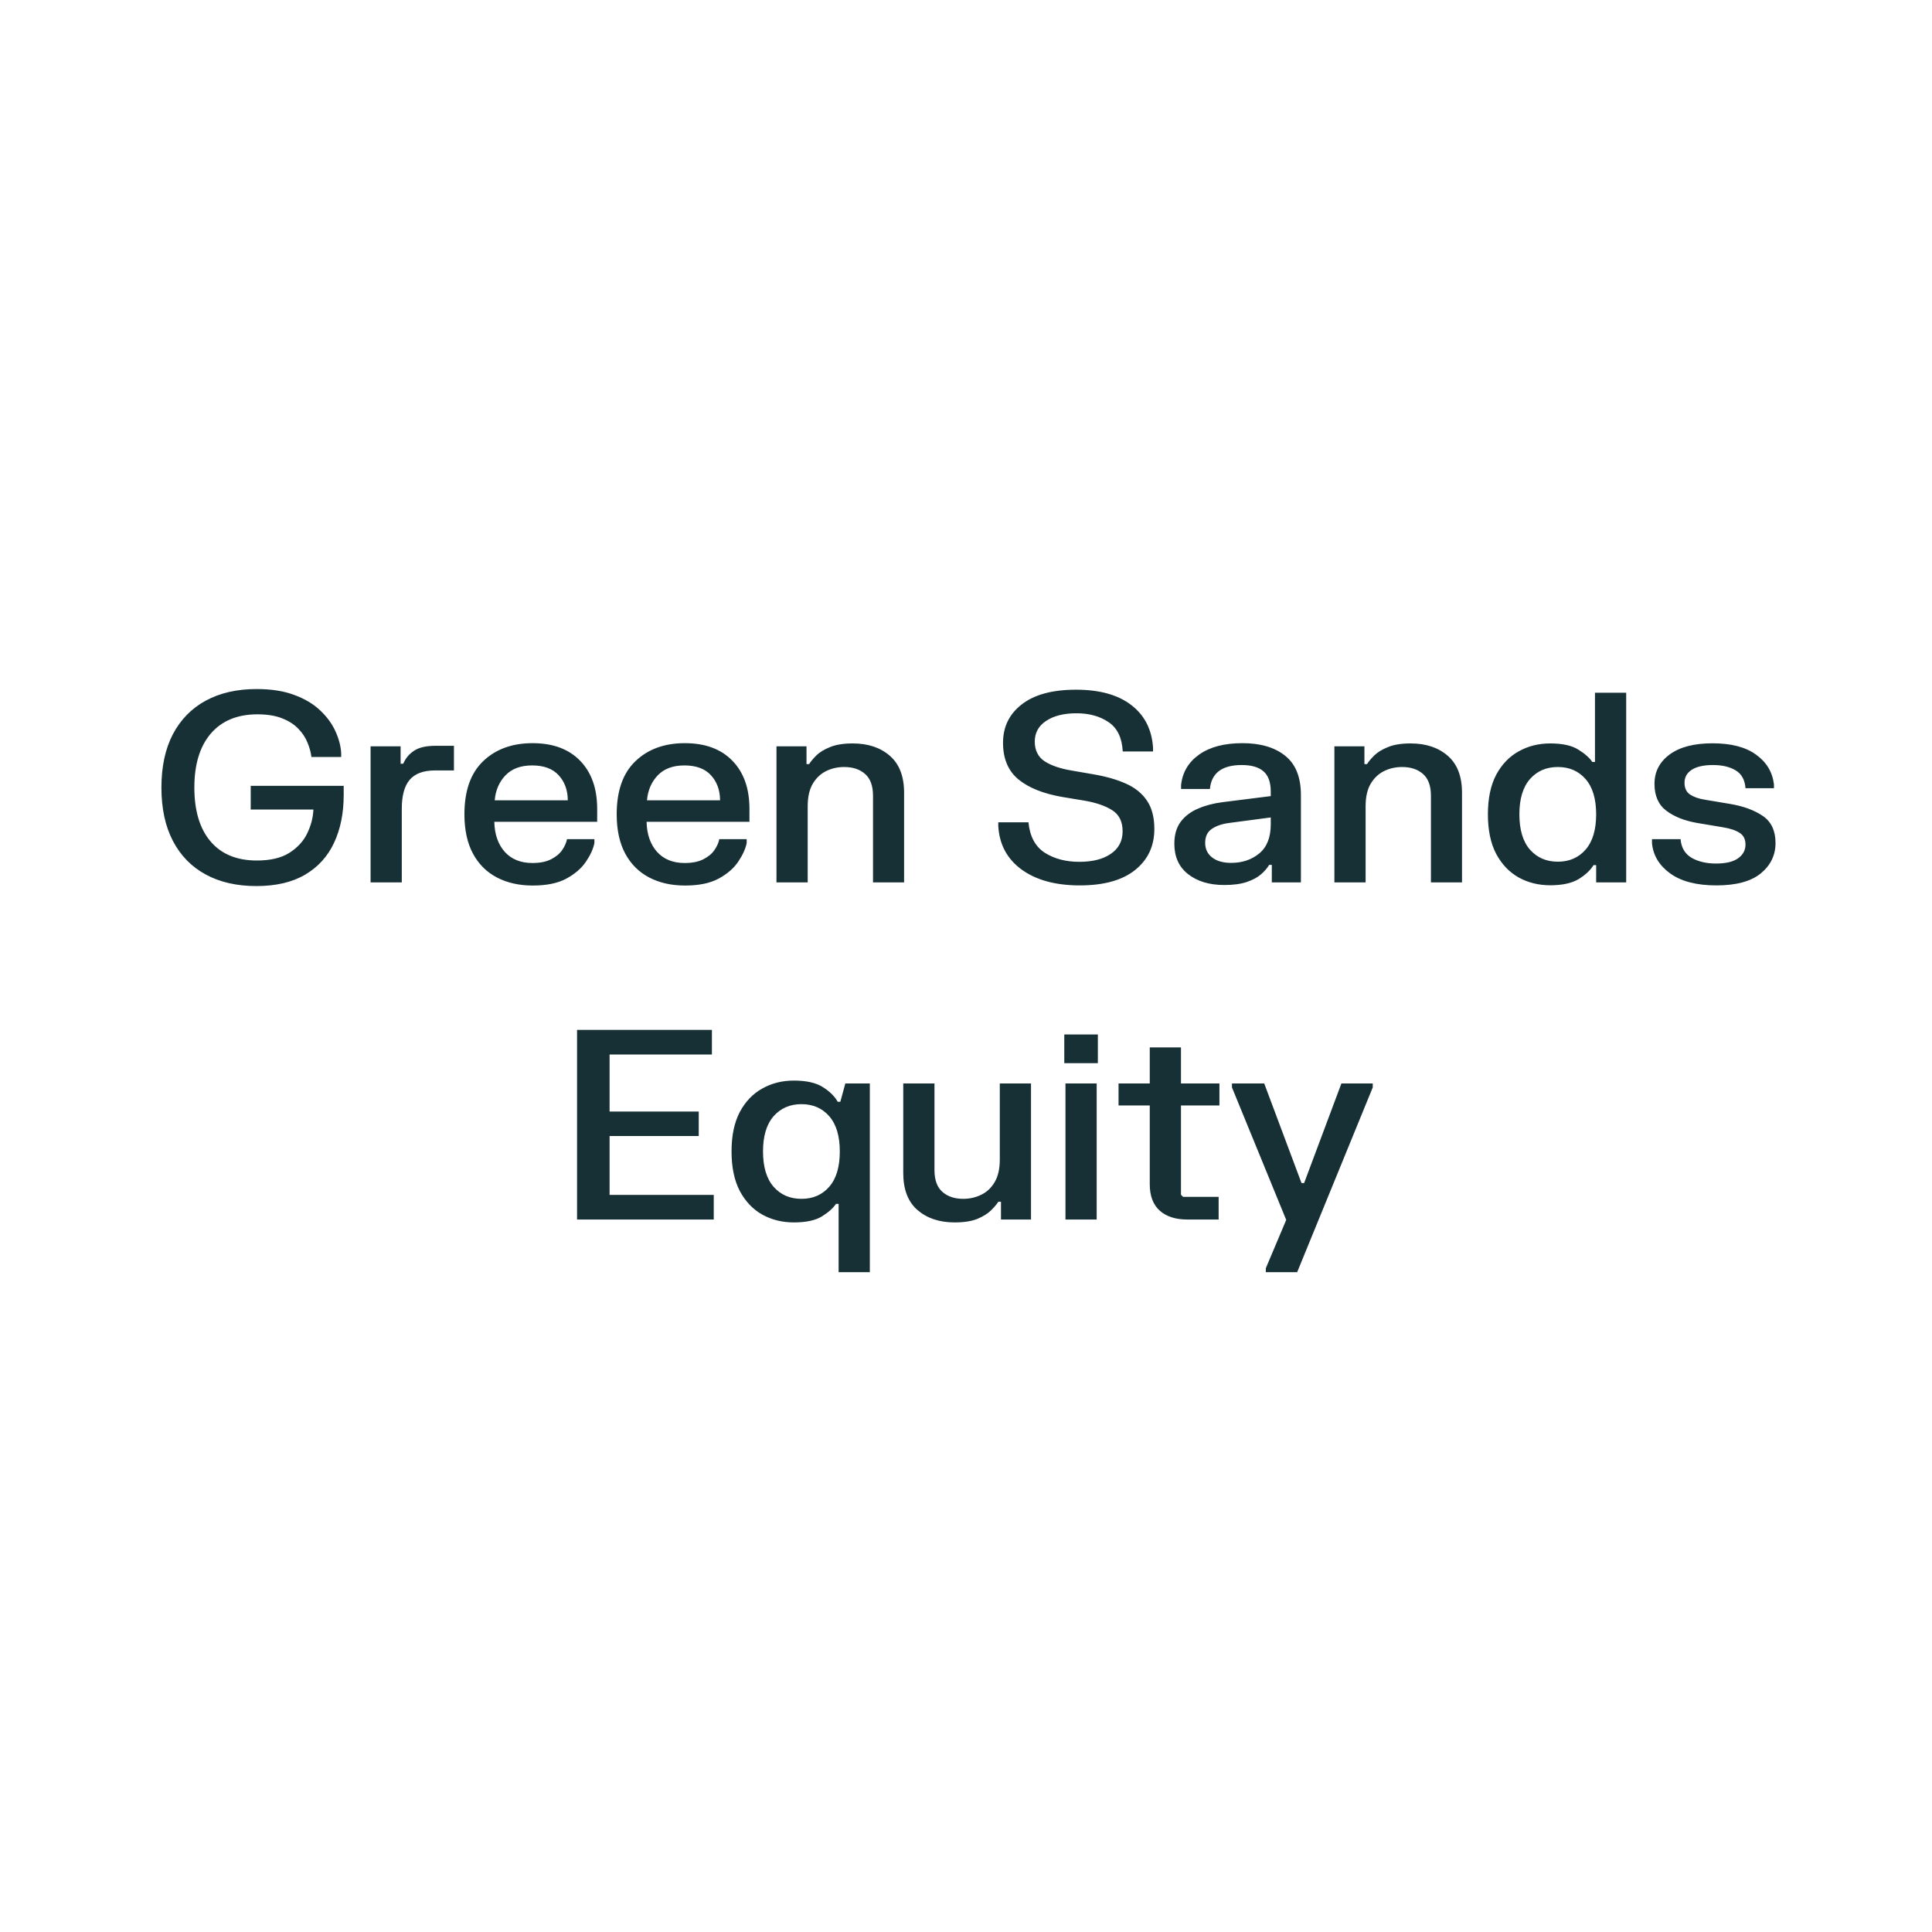 <?xml version="1.0" encoding="UTF-8"?>
<svg xmlns="http://www.w3.org/2000/svg" width="1467" height="1467" viewBox="0 0 1467 1467" fill="none">
  <path d="M122.573 598C122.573 582.133 125.473 568.633 131.273 557.5C137.14 546.367 145.473 537.867 156.273 532C167.073 526.133 179.94 523.2 194.873 523.2C206.007 523.2 215.54 524.7 223.473 527.7C231.473 530.633 238.007 534.533 243.073 539.4C248.207 544.2 252.073 549.467 254.673 555.2C257.273 560.867 258.74 566.4 259.073 571.8V574.8H236.473C236.073 571.4 235.107 567.833 233.573 564.1C232.107 560.3 229.807 556.767 226.673 553.5C223.54 550.167 219.44 547.5 214.373 545.5C209.307 543.433 203.007 542.4 195.473 542.4C180.273 542.4 168.473 547.267 160.073 557C151.74 566.733 147.573 580.4 147.573 598C147.573 615.6 151.673 629.233 159.873 638.9C168.073 648.567 179.807 653.4 195.073 653.4C205.34 653.4 213.54 651.467 219.673 647.6C225.873 643.667 230.407 638.733 233.273 632.8C236.14 626.867 237.707 620.833 237.973 614.7H190.373V596.7H260.973V603.7C260.973 617.433 258.54 629.5 253.673 639.9C248.873 650.233 241.573 658.3 231.773 664.1C221.973 669.9 209.607 672.8 194.673 672.8C179.807 672.8 166.973 669.867 156.173 664C145.373 658.133 137.073 649.633 131.273 638.5C125.473 627.367 122.573 613.867 122.573 598ZM281.389 566.7H304.189V579.9H306.189C307.989 575.7 310.756 572.4 314.489 570C318.222 567.533 323.622 566.3 330.689 566.3H344.689V585H330.389C321.589 585 315.156 587.367 311.089 592.1C307.089 596.833 305.089 604.133 305.089 614V670H281.389V566.7ZM352.642 618.3C352.642 600.5 357.376 587.067 366.842 578C376.376 568.867 388.876 564.3 404.342 564.3C419.809 564.3 431.842 568.733 440.442 577.6C449.109 586.467 453.442 598.667 453.442 614.2V624H375.342C375.542 633.467 378.176 641.067 383.242 646.8C388.376 652.467 395.376 655.3 404.242 655.3C409.976 655.3 414.676 654.367 418.342 652.5C422.076 650.633 424.909 648.3 426.842 645.5C428.776 642.7 430.009 639.933 430.542 637.2H451.342V640.2C450.409 644.667 448.242 649.4 444.842 654.4C441.442 659.4 436.476 663.667 429.942 667.2C423.476 670.667 415.009 672.4 404.542 672.4C394.209 672.4 385.142 670.367 377.342 666.3C369.542 662.233 363.476 656.2 359.142 648.2C354.809 640.133 352.642 630.167 352.642 618.3ZM375.642 607.7H431.142C431.076 599.967 428.776 593.633 424.242 588.7C419.709 583.7 412.976 581.2 404.042 581.2C395.376 581.2 388.642 583.7 383.842 588.7C379.042 593.7 376.309 600.033 375.642 607.7ZM468.267 618.3C468.267 600.5 473.001 587.067 482.467 578C492.001 568.867 504.501 564.3 519.967 564.3C535.434 564.3 547.467 568.733 556.067 577.6C564.734 586.467 569.067 598.667 569.067 614.2V624H490.967C491.167 633.467 493.801 641.067 498.867 646.8C504.001 652.467 511.001 655.3 519.867 655.3C525.601 655.3 530.301 654.367 533.967 652.5C537.701 650.633 540.534 648.3 542.467 645.5C544.401 642.7 545.634 639.933 546.167 637.2H566.967V640.2C566.034 644.667 563.867 649.4 560.467 654.4C557.067 659.4 552.101 663.667 545.567 667.2C539.101 670.667 530.634 672.4 520.167 672.4C509.834 672.4 500.767 670.367 492.967 666.3C485.167 662.233 479.101 656.2 474.767 648.2C470.434 640.133 468.267 630.167 468.267 618.3ZM491.267 607.7H546.767C546.701 599.967 544.401 593.633 539.867 588.7C535.334 583.7 528.601 581.2 519.667 581.2C511.001 581.2 504.267 583.7 499.467 588.7C494.667 593.7 491.934 600.033 491.267 607.7ZM589.592 566.7H612.392V580.2H614.392C615.526 578.333 617.326 576.167 619.792 573.7C622.259 571.233 625.726 569.1 630.192 567.3C634.659 565.433 640.426 564.5 647.492 564.5C659.092 564.5 668.492 567.633 675.692 573.9C682.892 580.167 686.492 589.5 686.492 601.9V670H662.892V604.2C662.892 596.733 660.892 591.233 656.892 587.7C652.892 584.167 647.592 582.4 640.992 582.4C636.059 582.4 631.492 583.433 627.292 585.5C623.092 587.567 619.692 590.8 617.092 595.2C614.559 599.533 613.292 605.2 613.292 612.2V670H589.592V566.7ZM761.616 564C761.616 551.867 766.382 542.133 775.916 534.8C785.449 527.4 799.149 523.7 817.016 523.7C834.882 523.7 848.849 527.567 858.916 535.3C869.049 543.033 874.582 553.8 875.516 567.6V570.6H852.516C851.982 560.2 848.382 552.767 841.716 548.3C835.116 543.833 827.016 541.6 817.416 541.6C807.816 541.6 800.116 543.533 794.316 547.4C788.582 551.2 785.716 556.433 785.716 563.1C785.716 569.7 788.182 574.667 793.116 578C798.116 581.267 805.016 583.633 813.816 585.1L830.016 587.9C839.816 589.567 848.182 591.967 855.116 595.1C862.049 598.233 867.349 602.567 871.016 608.1C874.682 613.633 876.516 620.733 876.516 629.4C876.516 642.4 871.649 652.8 861.916 660.6C852.182 668.4 838.182 672.3 819.916 672.3C801.649 672.3 786.982 668.333 775.916 660.4C764.849 652.4 758.882 641.4 758.016 627.4V624.4H780.916C781.982 635.133 786.116 642.833 793.316 647.5C800.582 652.1 809.316 654.4 819.516 654.4C829.649 654.4 837.649 652.367 843.516 648.3C849.449 644.233 852.416 638.533 852.416 631.2C852.416 623.867 849.782 618.533 844.516 615.2C839.316 611.867 832.216 609.433 823.216 607.9L806.916 605.2C792.449 602.733 781.282 598.3 773.416 591.9C765.549 585.433 761.616 576.133 761.616 564ZM896.805 599.1V596.1C897.871 586.367 902.471 578.633 910.605 572.9C918.738 567.167 929.671 564.3 943.405 564.3C957.138 564.3 967.971 567.5 975.905 573.9C983.838 580.233 987.805 590.167 987.805 603.7V670H965.705V656.7H963.705C962.305 659.1 960.238 661.5 957.505 663.9C954.838 666.233 951.238 668.167 946.705 669.7C942.238 671.233 936.538 672 929.605 672C918.338 672 909.205 669.267 902.205 663.8C895.205 658.333 891.705 650.633 891.705 640.7C891.705 633.9 893.305 628.333 896.505 624C899.771 619.667 904.171 616.333 909.705 614C915.238 611.6 921.438 609.967 928.305 609.1L964.905 604.5V601.1C964.905 594.033 963.071 588.9 959.405 585.7C955.738 582.5 950.238 580.9 942.905 580.9C927.905 580.9 919.838 586.967 918.705 599.1H896.805ZM915.105 640C915.105 644.667 916.871 648.367 920.405 651.1C923.938 653.833 928.738 655.2 934.805 655.2C943.271 655.2 950.405 652.8 956.205 648C962.005 643.2 964.905 635.833 964.905 625.9V620.7L933.205 624.9C927.738 625.633 923.338 627.167 920.005 629.5C916.738 631.767 915.105 635.267 915.105 640ZM1013.23 566.7H1036.03V580.2H1038.03C1039.16 578.333 1040.96 576.167 1043.43 573.7C1045.89 571.233 1049.36 569.1 1053.83 567.3C1058.29 565.433 1064.06 564.5 1071.13 564.5C1082.73 564.5 1092.13 567.633 1099.33 573.9C1106.53 580.167 1110.13 589.5 1110.13 601.9V670H1086.53V604.2C1086.53 596.733 1084.53 591.233 1080.53 587.7C1076.53 584.167 1071.23 582.4 1064.63 582.4C1059.69 582.4 1055.13 583.433 1050.93 585.5C1046.73 587.567 1043.33 590.8 1040.73 595.2C1038.19 599.533 1036.93 605.2 1036.93 612.2V670H1013.23V566.7ZM1234.79 670H1211.99V656.9H1209.99C1207.66 660.767 1203.89 664.3 1198.69 667.5C1193.49 670.633 1186.29 672.2 1177.09 672.2C1168.29 672.2 1160.32 670.233 1153.19 666.3C1146.06 662.3 1140.36 656.333 1136.09 648.4C1131.89 640.4 1129.79 630.367 1129.79 618.3C1129.79 606.233 1131.89 596.233 1136.09 588.3C1140.36 580.367 1146.06 574.433 1153.19 570.5C1160.32 566.5 1168.29 564.5 1177.09 564.5C1186.29 564.5 1193.36 566.033 1198.29 569.1C1203.29 572.167 1206.89 575.333 1209.09 578.6H1211.09V526H1234.79V670ZM1211.99 618.3C1211.99 606.633 1209.32 597.733 1203.99 591.6C1198.66 585.467 1191.62 582.4 1182.89 582.4C1174.16 582.4 1167.09 585.467 1161.69 591.6C1156.36 597.733 1153.69 606.633 1153.69 618.3C1153.69 630.033 1156.36 638.967 1161.69 645.1C1167.09 651.233 1174.16 654.3 1182.89 654.3C1191.62 654.3 1198.66 651.233 1203.99 645.1C1209.32 638.967 1211.99 630.033 1211.99 618.3ZM1256.28 595.2C1256.28 586 1260.11 578.567 1267.78 572.9C1275.44 567.233 1286.31 564.4 1300.38 564.4C1314.51 564.4 1325.51 567.267 1333.38 573C1341.31 578.667 1345.84 586.167 1346.98 595.5V598.5H1325.38C1324.91 592.167 1322.44 587.667 1317.98 585C1313.51 582.267 1307.74 580.9 1300.68 580.9C1293.68 580.9 1288.31 582.1 1284.58 584.5C1280.91 586.9 1279.08 590.167 1279.08 594.3C1279.08 598.433 1280.48 601.433 1283.28 603.3C1286.14 605.167 1289.84 606.467 1294.38 607.2L1313.48 610.4C1323.81 612.133 1332.18 615.2 1338.58 619.6C1344.98 624 1348.18 630.833 1348.18 640.1C1348.18 649.367 1344.44 657.067 1336.98 663.2C1329.51 669.267 1318.28 672.3 1303.28 672.3C1288.28 672.3 1276.58 669.267 1268.18 663.2C1259.84 657.133 1255.24 649.467 1254.38 640.2V637.2H1276.08C1276.61 643.6 1279.38 648.3 1284.38 651.3C1289.44 654.233 1295.68 655.7 1303.08 655.7C1310.48 655.7 1316.04 654.367 1319.78 651.7C1323.51 649.033 1325.38 645.567 1325.38 641.3C1325.38 637.167 1323.84 634.167 1320.78 632.3C1317.71 630.367 1313.41 628.967 1307.88 628.1L1288.78 624.9C1279.11 623.233 1271.28 620.133 1265.28 615.6C1259.28 611.067 1256.28 604.267 1256.28 595.2ZM438.165 782H540.565V800.7H462.865V844H530.565V862.6H462.865V907.3H541.965V926H438.165V782ZM660.474 966H636.774V914.1H634.774C632.574 917.433 628.974 920.633 623.974 923.7C619.041 926.7 611.974 928.2 602.774 928.2C593.974 928.2 586.008 926.233 578.874 922.3C571.741 918.3 566.041 912.333 561.774 904.4C557.574 896.4 555.474 886.367 555.474 874.3C555.474 862.233 557.574 852.233 561.774 844.3C566.041 836.367 571.741 830.433 578.874 826.5C586.008 822.5 593.974 820.5 602.774 820.5C612.308 820.5 619.674 822.167 624.874 825.5C630.074 828.767 633.808 832.467 636.074 836.6H638.074L641.874 822.7H660.474V966ZM637.674 874.3C637.674 862.633 635.008 853.733 629.674 847.6C624.341 841.467 617.308 838.4 608.574 838.4C599.841 838.4 592.774 841.467 587.374 847.6C582.041 853.733 579.374 862.633 579.374 874.3C579.374 886.033 582.041 894.967 587.374 901.1C592.774 907.233 599.841 910.3 608.574 910.3C617.308 910.3 624.341 907.233 629.674 901.1C635.008 894.967 637.674 886.033 637.674 874.3ZM782.86 926H760.06V912.5H758.06C756.86 914.367 755.027 916.533 752.56 919C750.093 921.467 746.627 923.633 742.16 925.5C737.76 927.3 731.993 928.2 724.86 928.2C713.327 928.2 703.927 925.067 696.66 918.8C689.46 912.533 685.86 903.2 685.86 890.8V822.7H709.56V888.5C709.56 895.967 711.56 901.467 715.56 905C719.56 908.533 724.827 910.3 731.36 910.3C736.293 910.3 740.86 909.267 745.06 907.2C749.327 905.133 752.727 901.933 755.26 897.6C757.86 893.2 759.16 887.5 759.16 880.5V822.7H782.86V926ZM808.126 785.5H833.626V807.3H808.126V785.5ZM809.026 822.7H832.726V926H809.026V822.7ZM849.33 822.7H873.03V795.3H896.73V822.7H925.93V839.4H896.73V907.2L898.33 908.8H925.33V926H901.53C892.597 926 885.597 923.733 880.53 919.2C875.53 914.667 873.03 908 873.03 899.2V839.4H849.33V822.7ZM935.449 822.7H959.949L988.249 898.3H990.249L1018.55 822.7H1042.35V825.7L984.949 966H961.149V963L976.649 926.3L935.449 825.7V822.7Z" fill="#173035"></path>
</svg>
